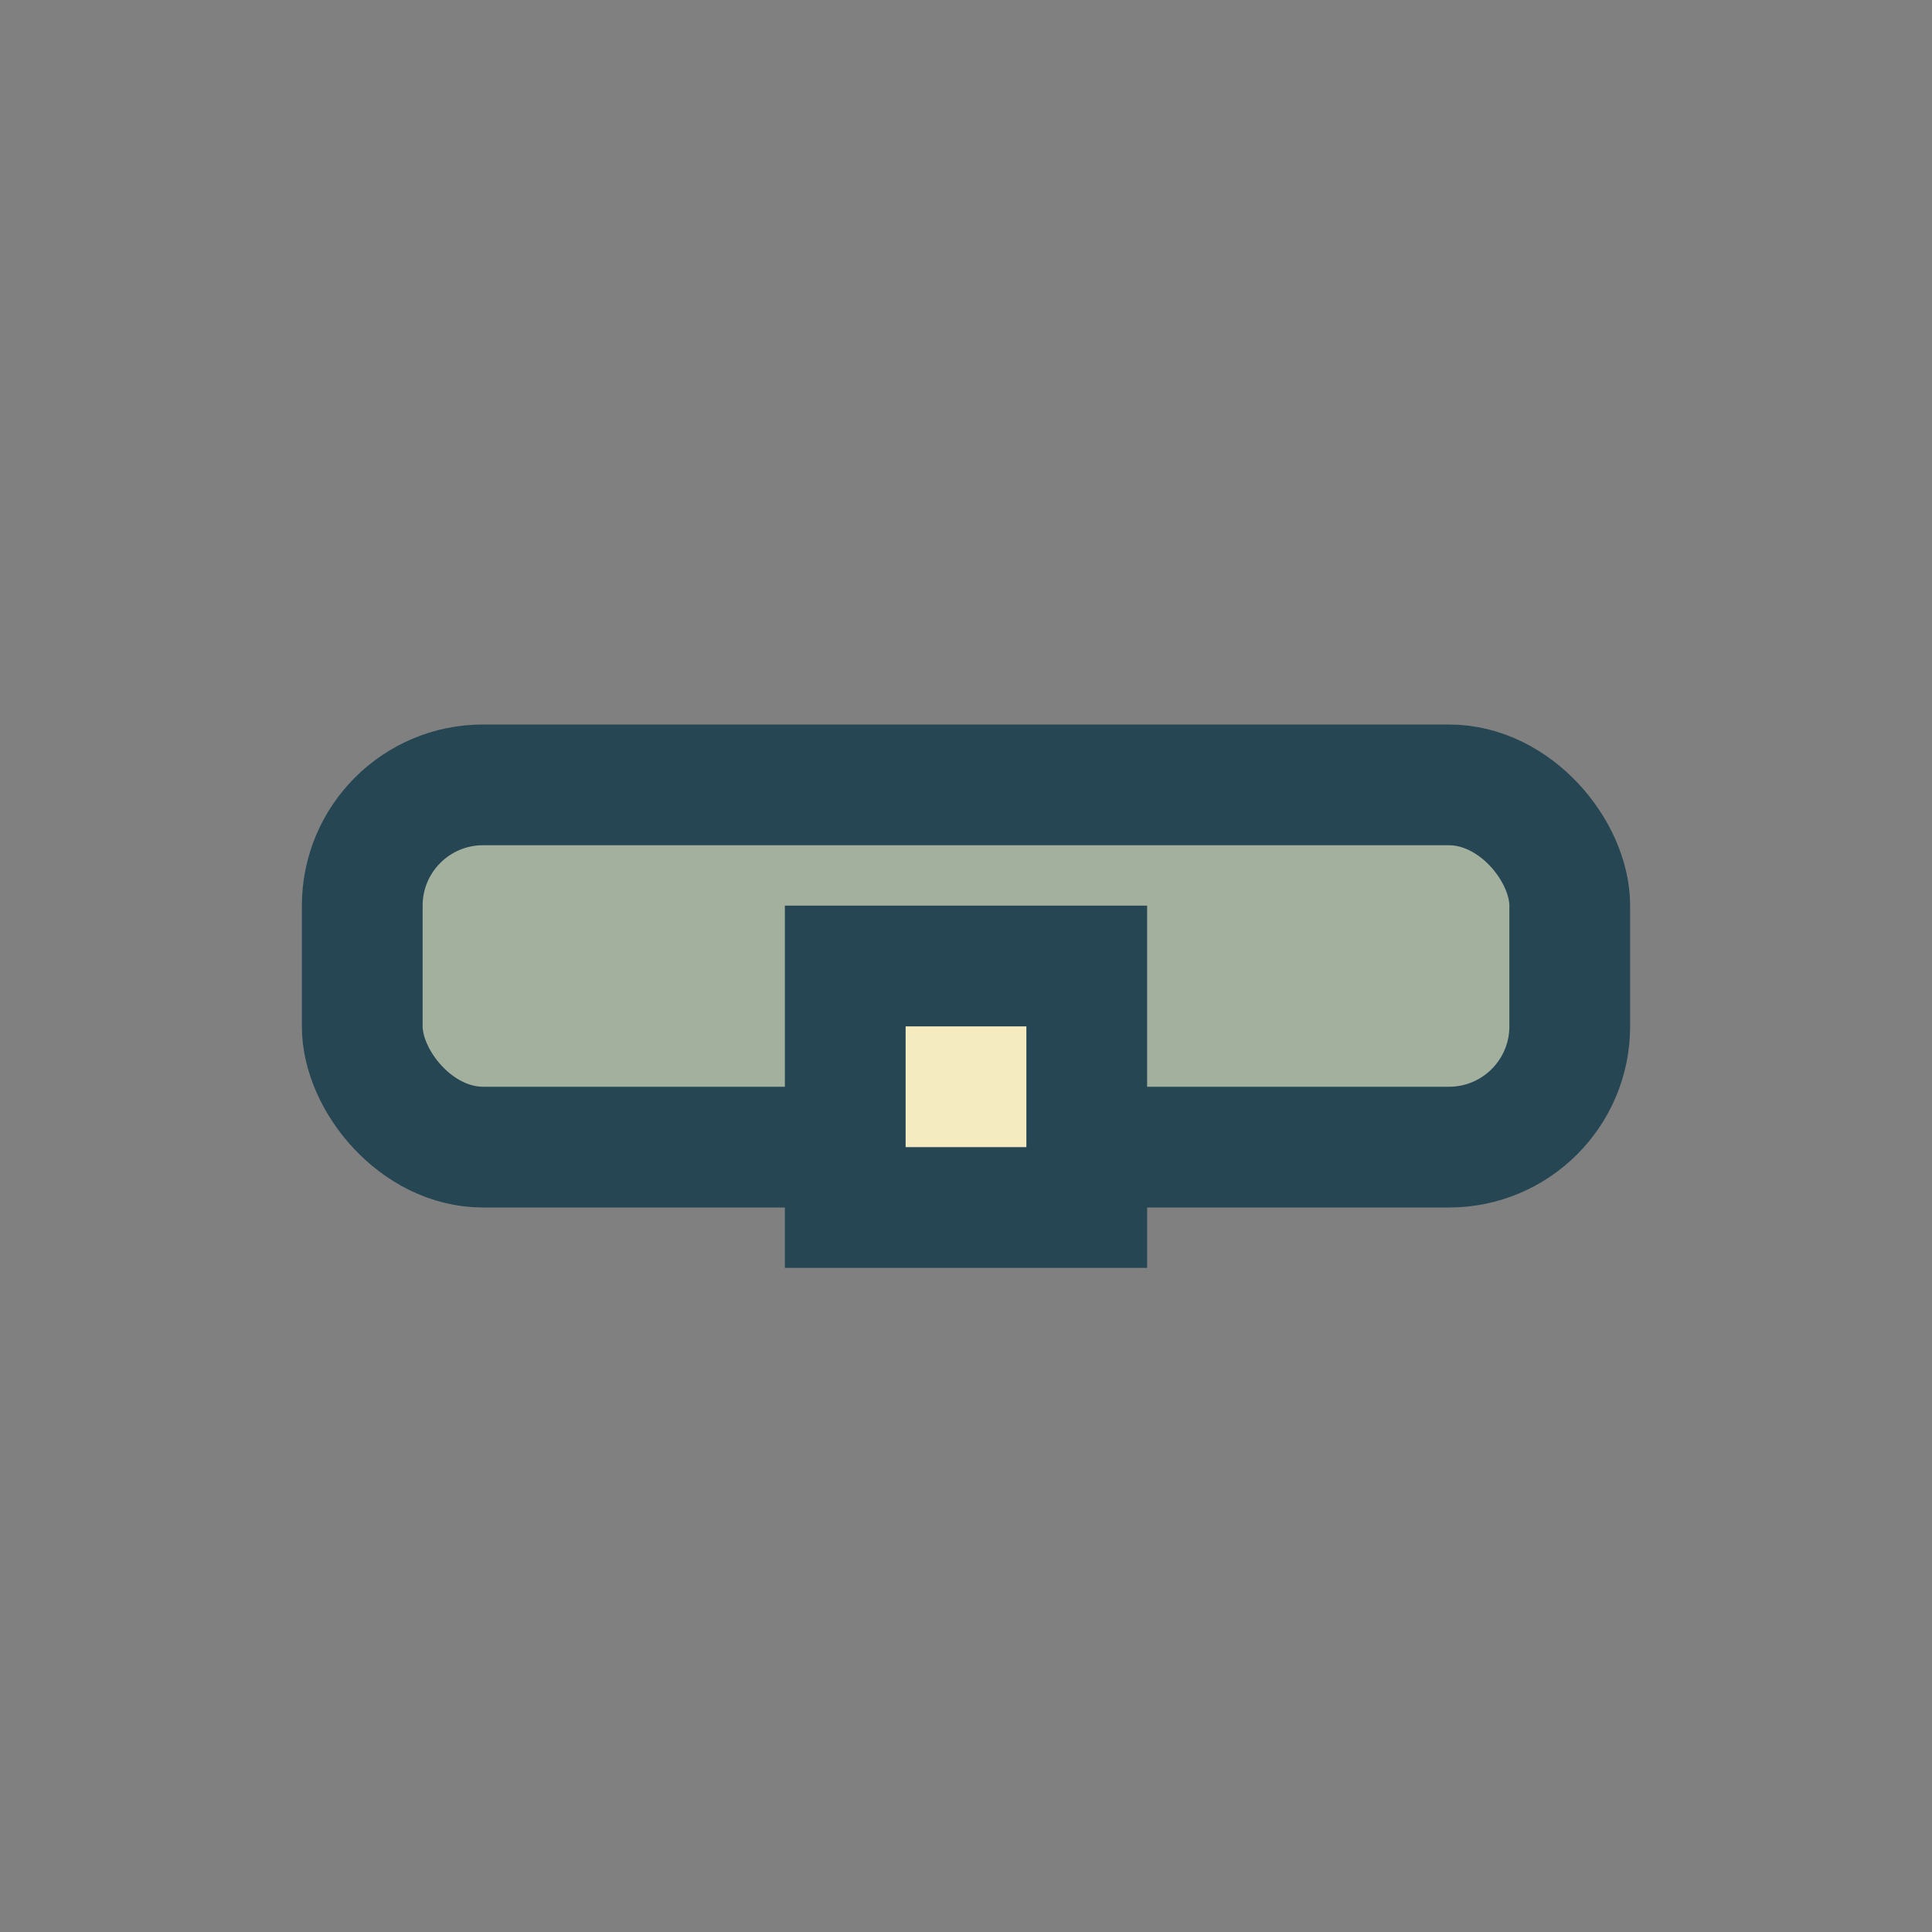 <?xml version="1.0" encoding="UTF-8"?>
<svg xmlns="http://www.w3.org/2000/svg" width="32" height="32" viewBox="0 0 32 32"><rect x="0" y="0" width="32" height="32" fill="#808080" stroke="none"/><rect x="6" y="13" width="20" height="6" rx="2" fill="#A4B09E" stroke="#264653" stroke-width="2"/><rect x="14" y="16" width="4" height="4" fill="#F4EBC1" stroke="#264653" stroke-width="2"/></svg>